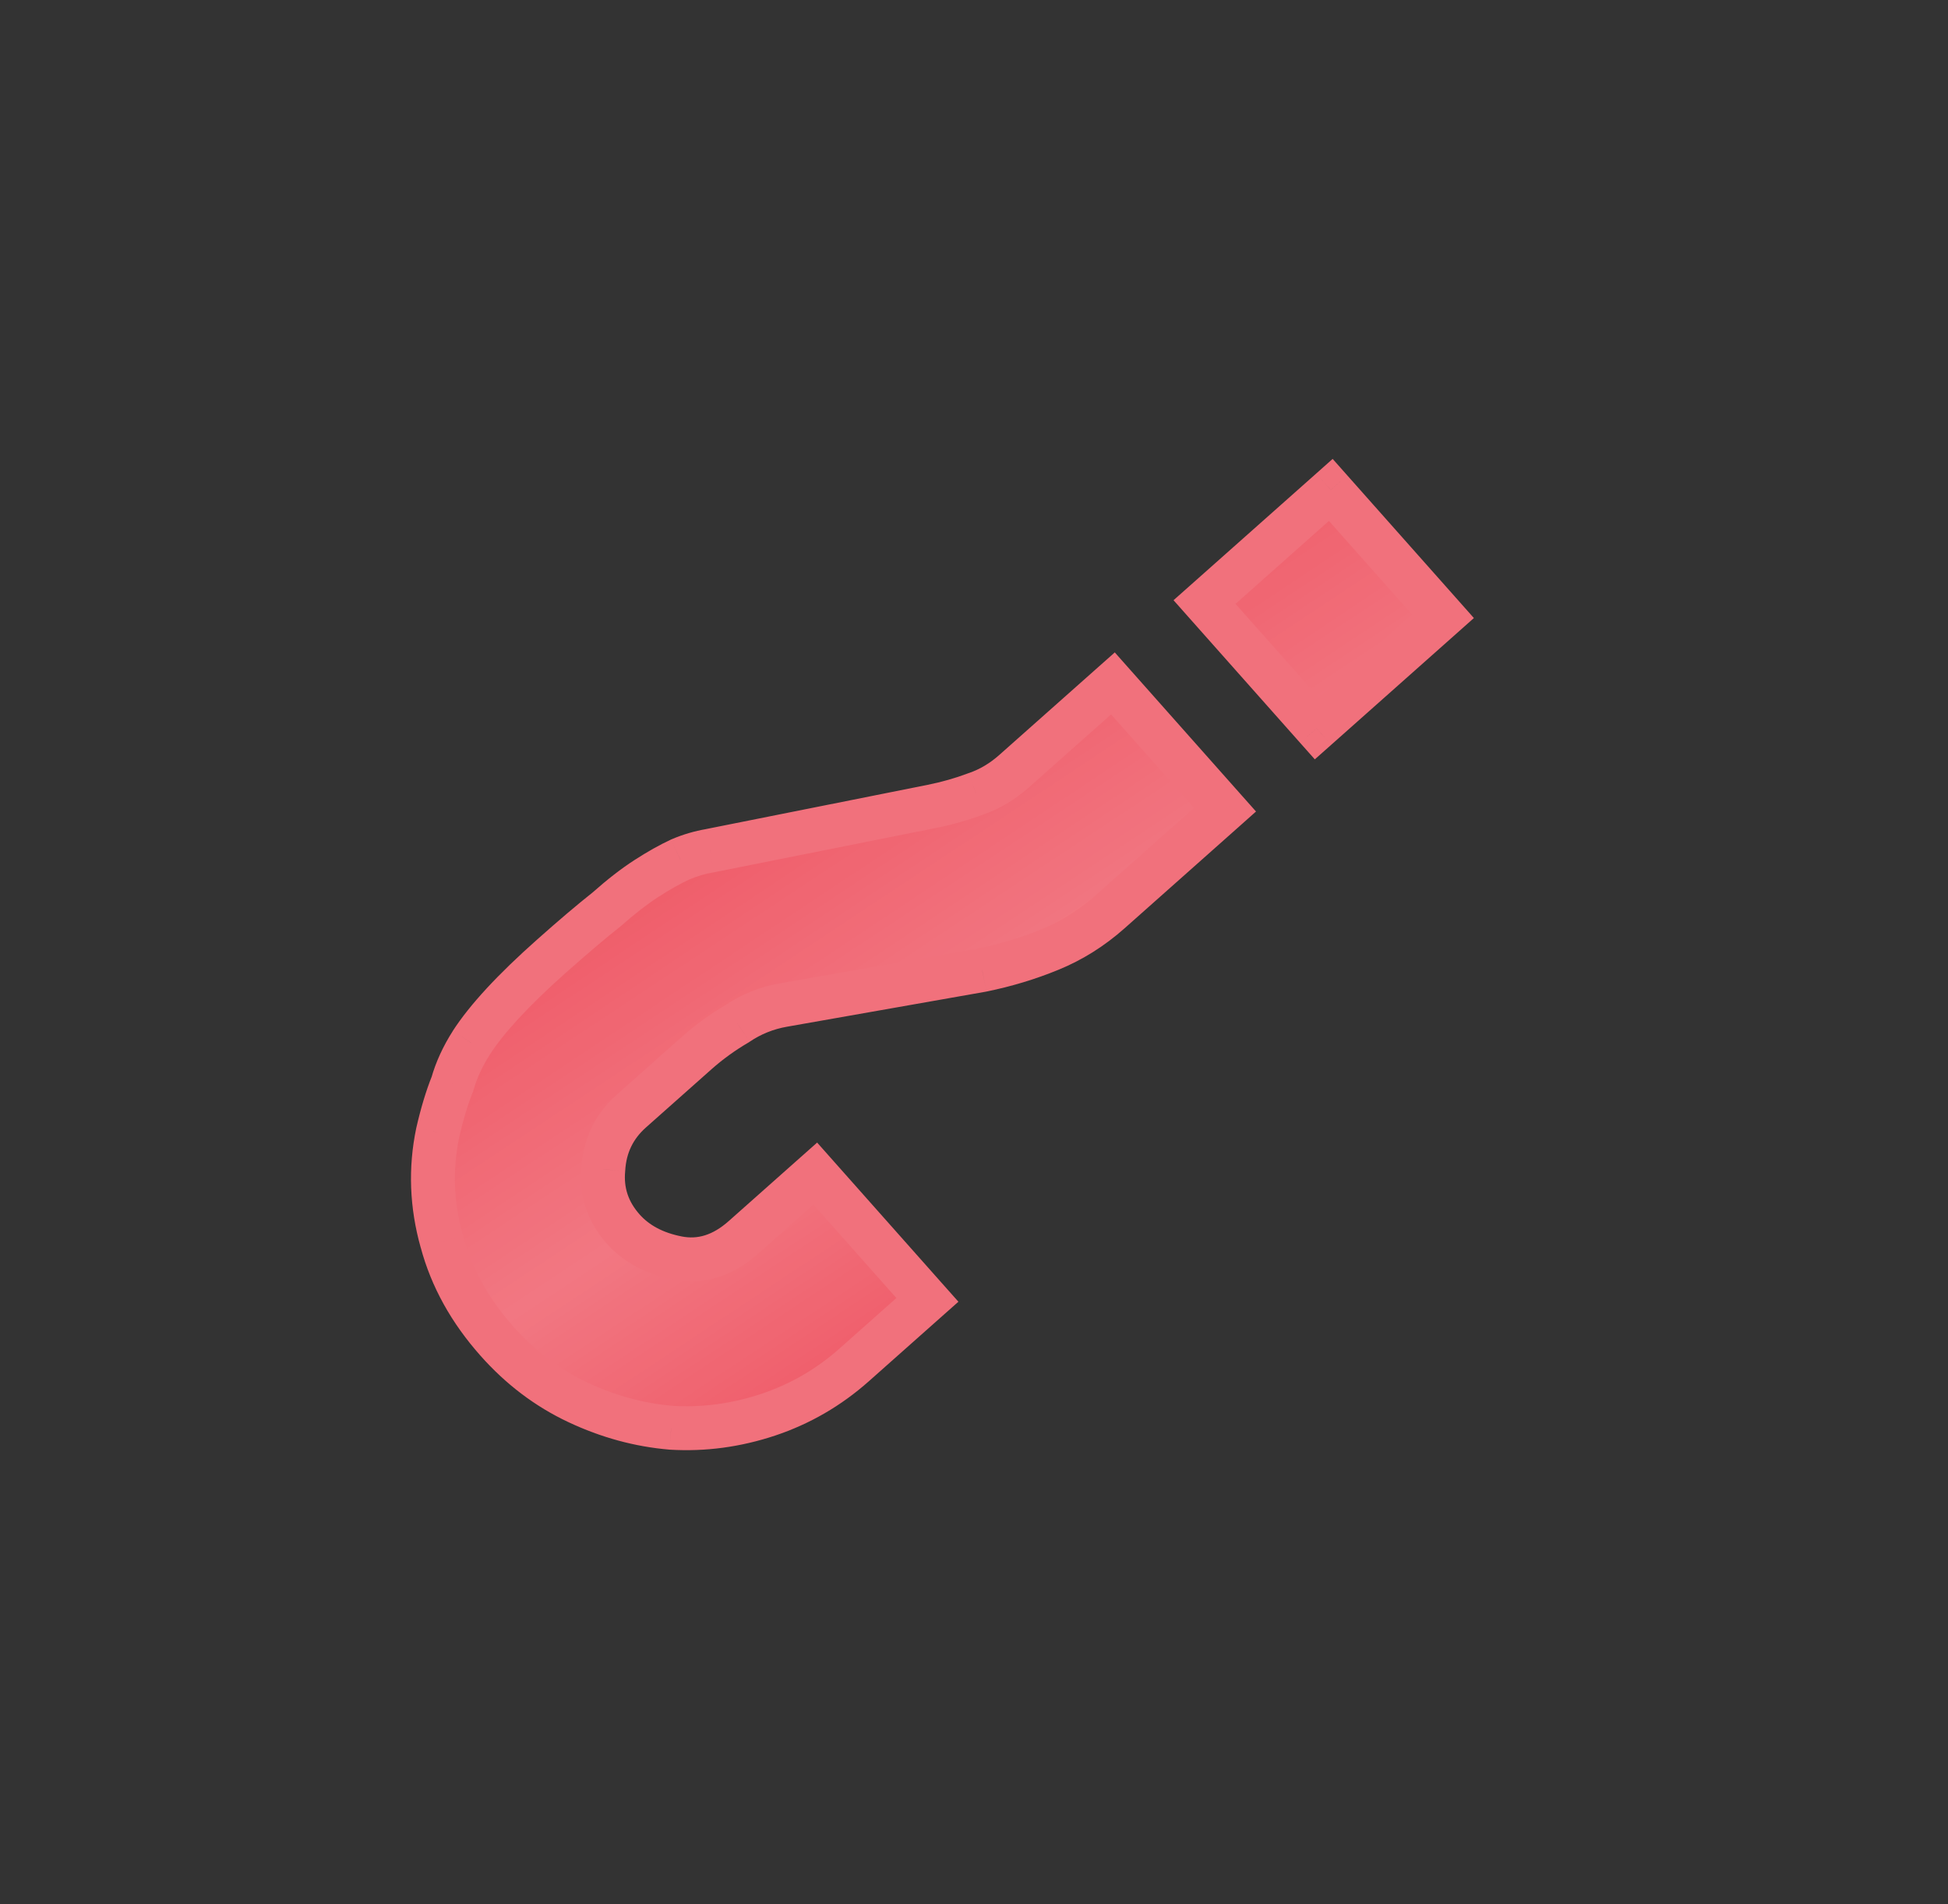 <?xml version="1.0" encoding="UTF-8"?> <svg xmlns="http://www.w3.org/2000/svg" width="44" height="43" viewBox="0 0 44 43" fill="none"><rect x="0" y="0" width="44" height="43" fill="#333333" stroke="none"/> <path d="M20.947 29.354L19.298 30.819C18.72 31.332 18.071 31.708 17.35 31.948C16.63 32.188 15.9 32.286 15.161 32.242C14.44 32.181 13.737 31.989 13.05 31.666C12.362 31.343 11.754 30.883 11.224 30.286C10.612 29.597 10.197 28.848 9.981 28.041C9.747 27.215 9.716 26.392 9.889 25.572C9.984 25.154 10.094 24.79 10.219 24.479C10.308 24.167 10.45 23.857 10.645 23.551C10.995 23.007 11.598 22.354 12.456 21.593C12.941 21.162 13.359 20.807 13.711 20.528C14.028 20.247 14.324 20.017 14.6 19.839C14.875 19.661 15.131 19.518 15.367 19.408C15.584 19.315 15.809 19.249 16.041 19.21L21.053 18.21C21.392 18.142 21.725 18.047 22.05 17.924C22.356 17.819 22.64 17.651 22.901 17.419L25.138 15.433L27.67 18.285L25.07 20.594C24.66 20.958 24.21 21.24 23.722 21.441C23.233 21.641 22.721 21.796 22.184 21.905L17.688 22.698C17.313 22.764 16.969 22.902 16.656 23.113C16.327 23.306 16.023 23.526 15.743 23.774L14.261 25.09C13.87 25.438 13.658 25.875 13.627 26.403C13.579 26.912 13.729 27.363 14.076 27.754C14.374 28.09 14.785 28.308 15.309 28.41C15.832 28.512 16.327 28.356 16.793 27.942L18.415 26.502L20.947 29.354ZM32.591 13.915L29.739 16.448L27.207 13.596L30.059 11.063L32.591 13.915Z" fill="#EA2839"></path> <path d="M20.947 29.354L19.298 30.819C18.72 31.332 18.071 31.708 17.35 31.948C16.63 32.188 15.9 32.286 15.161 32.242C14.44 32.181 13.737 31.989 13.05 31.666C12.362 31.343 11.754 30.883 11.224 30.286C10.612 29.597 10.197 28.848 9.981 28.041C9.747 27.215 9.716 26.392 9.889 25.572C9.984 25.154 10.094 24.79 10.219 24.479C10.308 24.167 10.45 23.857 10.645 23.551C10.995 23.007 11.598 22.354 12.456 21.593C12.941 21.162 13.359 20.807 13.711 20.528C14.028 20.247 14.324 20.017 14.6 19.839C14.875 19.661 15.131 19.518 15.367 19.408C15.584 19.315 15.809 19.249 16.041 19.21L21.053 18.21C21.392 18.142 21.725 18.047 22.05 17.924C22.356 17.819 22.64 17.651 22.901 17.419L25.138 15.433L27.67 18.285L25.07 20.594C24.66 20.958 24.21 21.24 23.722 21.441C23.233 21.641 22.721 21.796 22.184 21.905L17.688 22.698C17.313 22.764 16.969 22.902 16.656 23.113C16.327 23.306 16.023 23.526 15.743 23.774L14.261 25.09C13.87 25.438 13.658 25.875 13.627 26.403C13.579 26.912 13.729 27.363 14.076 27.754C14.374 28.09 14.785 28.308 15.309 28.41C15.832 28.512 16.327 28.356 16.793 27.942L18.415 26.502L20.947 29.354ZM32.591 13.915L29.739 16.448L27.207 13.596L30.059 11.063L32.591 13.915Z" fill="url(#paint0_linear_299_720)" fill-opacity="0.37"></path> <path d="M20.947 29.354L21.277 29.725L21.648 29.396L21.318 29.025L20.947 29.354ZM17.35 31.948L17.194 31.477L17.194 31.477L17.35 31.948ZM15.161 32.242L15.119 32.736L15.131 32.737L15.161 32.242ZM13.05 31.666L12.838 32.115L12.838 32.115L13.05 31.666ZM9.981 28.041L10.46 27.912L10.458 27.906L9.981 28.041ZM9.889 25.572L9.405 25.462L9.403 25.47L9.889 25.572ZM10.219 24.479L10.679 24.664L10.688 24.64L10.695 24.615L10.219 24.479ZM10.645 23.551L10.227 23.282L10.226 23.285L10.645 23.551ZM13.711 20.528L14.019 20.917L14.03 20.908L14.04 20.899L13.711 20.528ZM14.6 19.839L14.869 20.256L14.869 20.256L14.6 19.839ZM15.367 19.408L15.172 18.952L15.165 18.955L15.158 18.958L15.367 19.408ZM16.041 19.21L16.123 19.699L16.131 19.698L16.138 19.696L16.041 19.21ZM21.053 18.21L21.15 18.696L21.151 18.696L21.053 18.21ZM22.05 17.924L21.889 17.455L21.876 17.46L22.05 17.924ZM25.138 15.433L25.509 15.104L25.18 14.733L24.809 15.062L25.138 15.433ZM27.67 18.285L27.999 18.656L28.37 18.326L28.041 17.956L27.67 18.285ZM22.184 21.905L22.27 22.394L22.284 22.391L22.184 21.905ZM17.688 22.698L17.774 23.186L17.774 23.186L17.688 22.698ZM16.656 23.113L16.907 23.542L16.92 23.534L16.934 23.524L16.656 23.113ZM13.627 26.403L14.121 26.45L14.121 26.441L14.122 26.433L13.627 26.403ZM18.415 26.502L18.786 26.173L18.457 25.802L18.086 26.131L18.415 26.502ZM32.591 13.915L32.921 14.286L33.291 13.957L32.962 13.586L32.591 13.915ZM29.739 16.448L29.368 16.777L29.698 17.148L30.069 16.819L29.739 16.448ZM27.207 13.596L26.878 13.225L26.507 13.554L26.836 13.925L27.207 13.596ZM30.059 11.063L30.43 10.734L30.101 10.363L29.73 10.693L30.059 11.063ZM20.618 28.983L18.968 30.448L19.627 31.19L21.277 29.725L20.618 28.983ZM18.968 30.448C18.44 30.917 17.849 31.259 17.194 31.477L17.507 32.419C18.292 32.157 19 31.747 19.627 31.19L18.968 30.448ZM17.194 31.477C16.531 31.698 15.864 31.787 15.19 31.747L15.131 32.737C15.935 32.785 16.728 32.678 17.507 32.419L17.194 31.477ZM15.202 31.748C14.544 31.692 13.897 31.517 13.261 31.217L12.838 32.115C13.576 32.462 14.337 32.67 15.119 32.736L15.202 31.748ZM13.261 31.217C12.637 30.924 12.083 30.506 11.595 29.957L10.854 30.616C11.425 31.26 12.087 31.762 12.838 32.115L13.261 31.217ZM11.595 29.957C11.029 29.319 10.655 28.638 10.46 27.912L9.502 28.169C9.74 29.059 10.195 29.875 10.854 30.616L11.595 29.957ZM10.458 27.906C10.246 27.155 10.219 26.413 10.374 25.674L9.403 25.47C9.214 26.37 9.249 27.274 9.503 28.175L10.458 27.906ZM10.372 25.682C10.463 25.283 10.566 24.944 10.679 24.664L9.758 24.295C9.622 24.635 9.505 25.025 9.405 25.462L10.372 25.682ZM10.695 24.615C10.77 24.354 10.891 24.088 11.063 23.817L10.226 23.285C10.008 23.627 9.845 23.98 9.742 24.343L10.695 24.615ZM11.062 23.819C11.375 23.331 11.94 22.714 12.785 21.963L12.127 21.222C11.257 21.994 10.614 22.682 10.227 23.282L11.062 23.819ZM12.785 21.963C13.266 21.537 13.677 21.188 14.019 20.917L13.403 20.14C13.041 20.426 12.615 20.788 12.127 21.222L12.785 21.963ZM14.04 20.899C14.344 20.63 14.619 20.417 14.869 20.256L14.33 19.423C14.029 19.617 13.712 19.864 13.382 20.157L14.04 20.899ZM14.869 20.256C15.129 20.087 15.365 19.956 15.575 19.858L15.158 18.958C14.896 19.08 14.62 19.235 14.33 19.423L14.869 20.256ZM15.562 19.864C15.743 19.786 15.93 19.731 16.123 19.699L15.958 18.721C15.687 18.767 15.425 18.844 15.172 18.952L15.562 19.864ZM16.138 19.696L21.15 18.696L20.956 17.723L15.944 18.723L16.138 19.696ZM21.151 18.696C21.516 18.622 21.874 18.52 22.224 18.389L21.876 17.46C21.576 17.573 21.269 17.66 20.955 17.723L21.151 18.696ZM22.211 18.393C22.584 18.265 22.924 18.061 23.23 17.79L22.572 17.048C22.356 17.24 22.128 17.373 21.889 17.456L22.211 18.393ZM23.23 17.79L25.467 15.804L24.809 15.062L22.572 17.048L23.23 17.79ZM24.767 15.762L27.299 18.614L28.041 17.956L25.509 15.104L24.767 15.762ZM27.341 17.914L24.741 20.223L25.399 20.965L27.999 18.656L27.341 17.914ZM24.741 20.223C24.37 20.551 23.968 20.803 23.533 20.982L23.91 21.899C24.452 21.677 24.949 21.364 25.399 20.965L24.741 20.223ZM23.533 20.982C23.075 21.17 22.592 21.316 22.085 21.419L22.284 22.391C22.849 22.276 23.392 22.112 23.91 21.899L23.533 20.982ZM22.098 21.417L17.602 22.209L17.774 23.186L22.27 22.394L22.098 21.417ZM17.602 22.209C17.159 22.287 16.75 22.452 16.379 22.702L16.934 23.524C17.188 23.353 17.467 23.24 17.774 23.186L17.602 22.209ZM16.406 22.685C16.049 22.894 15.718 23.133 15.414 23.403L16.072 24.145C16.327 23.919 16.605 23.718 16.907 23.542L16.406 22.685ZM15.414 23.403L13.932 24.719L14.59 25.461L16.072 24.145L15.414 23.403ZM13.932 24.719C13.441 25.155 13.171 25.716 13.132 26.374L14.122 26.433C14.146 26.035 14.299 25.72 14.59 25.461L13.932 24.719ZM13.133 26.357C13.072 27.006 13.269 27.592 13.706 28.084L14.447 27.425C14.189 27.134 14.086 26.818 14.121 26.45L13.133 26.357ZM13.706 28.084C14.089 28.515 14.604 28.779 15.214 28.897L15.403 27.923C14.966 27.838 14.66 27.664 14.447 27.425L13.706 28.084ZM15.214 28.897C15.916 29.033 16.563 28.81 17.123 28.313L16.464 27.571C16.092 27.902 15.749 27.99 15.403 27.923L15.214 28.897ZM17.123 28.313L18.744 26.873L18.086 26.131L16.464 27.571L17.123 28.313ZM18.044 26.831L20.576 29.683L21.318 29.025L18.786 26.173L18.044 26.831ZM32.262 13.545L29.41 16.077L30.069 16.819L32.921 14.286L32.262 13.545ZM30.11 16.118L27.578 13.266L26.836 13.925L29.368 16.777L30.11 16.118ZM27.536 13.967L30.388 11.434L29.73 10.693L26.878 13.225L27.536 13.967ZM29.688 11.393L32.22 14.245L32.962 13.586L30.43 10.734L29.688 11.393Z" fill="#F1717C"></path> <defs> <linearGradient id="paint0_linear_299_720" x1="16.979" y1="45.436" x2="-2.495" y2="16.084" gradientUnits="userSpaceOnUse"> <stop stop-color="white" stop-opacity="0"></stop> <stop offset="0.458" stop-color="white"></stop> <stop offset="1" stop-color="white" stop-opacity="0"></stop> </linearGradient> </defs> </svg> 